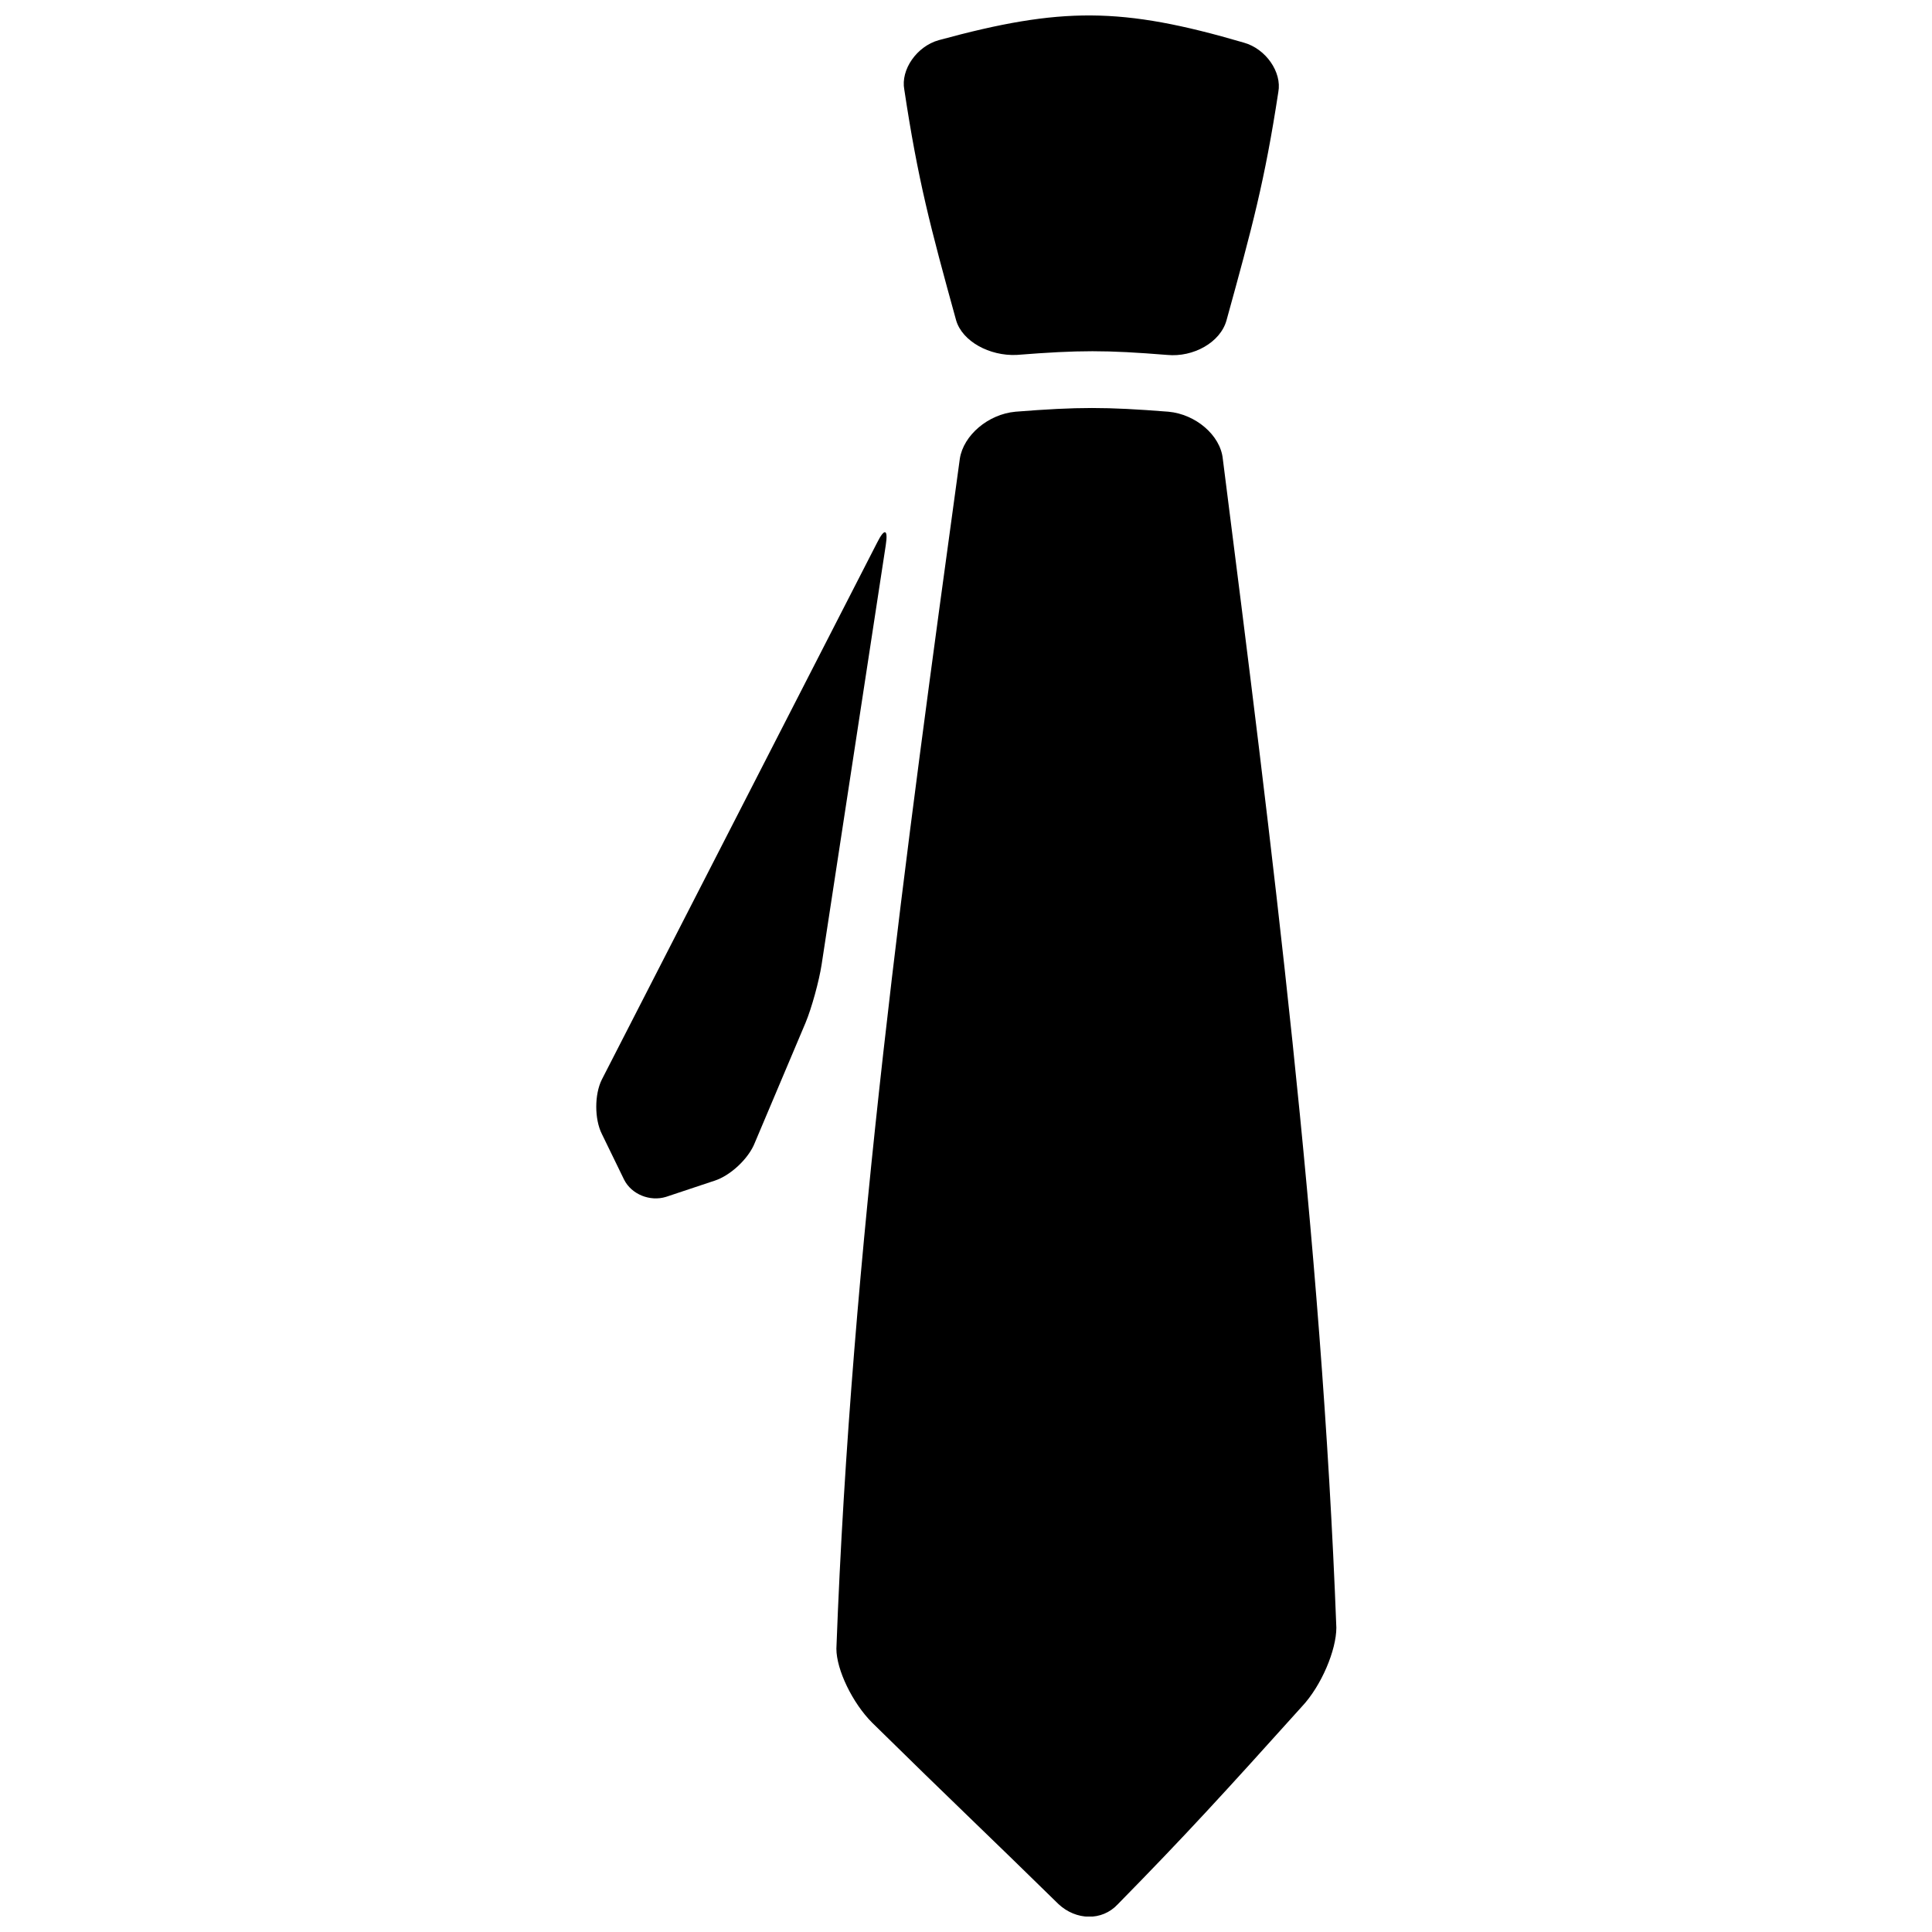 <?xml version="1.0" encoding="UTF-8"?>
<!-- Uploaded to: SVG Repo, www.svgrepo.com, Generator: SVG Repo Mixer Tools -->
<svg width="800px" height="800px" version="1.1" viewBox="144 144 512 512" xmlns="http://www.w3.org/2000/svg">
 <defs>
  <clipPath id="b">
   <path d="m365 252h134v399.9h-134z"/>
  </clipPath>
  <clipPath id="a">
   <path d="m383 148.09h100v90.906h-100z"/>
  </clipPath>
 </defs>
 <g clip-path="url(#b)">
  <path d="m413.09 253.11c-7.199 0.656-13.742 6.215-14.723 12.434-14.395 105.02-28.789 209.7-32.715 315.37 0 5.562 4.254 14.395 9.488 19.629 20.938 20.609 31.406 30.426 49.398 48.09 4.582 4.254 11.449 4.582 15.703 0 17.992-18.32 28.137-29.445 48.746-52.344 5.234-5.562 9.16-15.051 9.16-20.938-3.926-103.71-17.012-206.76-30.098-309.81-0.656-6.215-7.199-11.777-14.395-12.434-16.688-1.309-23.883-1.309-40.566 0z"/>
 </g>
 <g clip-path="url(#a)">
  <path d="m482.77 168.38c0.98-5.234-3.273-11.449-9.16-13.086-32.387-9.488-48.418-9.488-80.805-0.656-5.887 1.637-10.141 7.852-9.16 13.086 3.598 23.883 6.871 36.312 13.742 61.176 1.637 5.562 8.832 9.488 16.031 9.16 16.684-1.309 23.555-1.309 39.914 0 6.871 0.656 14.066-3.273 15.703-9.16 6.867-24.863 10.137-36.965 13.734-60.52z"/>
 </g>
 <path d="m303.49 430.1c-1.965 3.926-1.965 10.469 0 14.395l5.891 12.105c1.965 3.926 6.871 5.891 11.125 4.582l12.758-4.254c4.254-1.309 9.16-5.891 10.797-10.141l13.414-31.734c1.637-3.926 3.598-11.125 4.254-15.375l17.012-111.23c0.656-4.254-0.328-4.582-2.289-0.656z"/>
</svg>